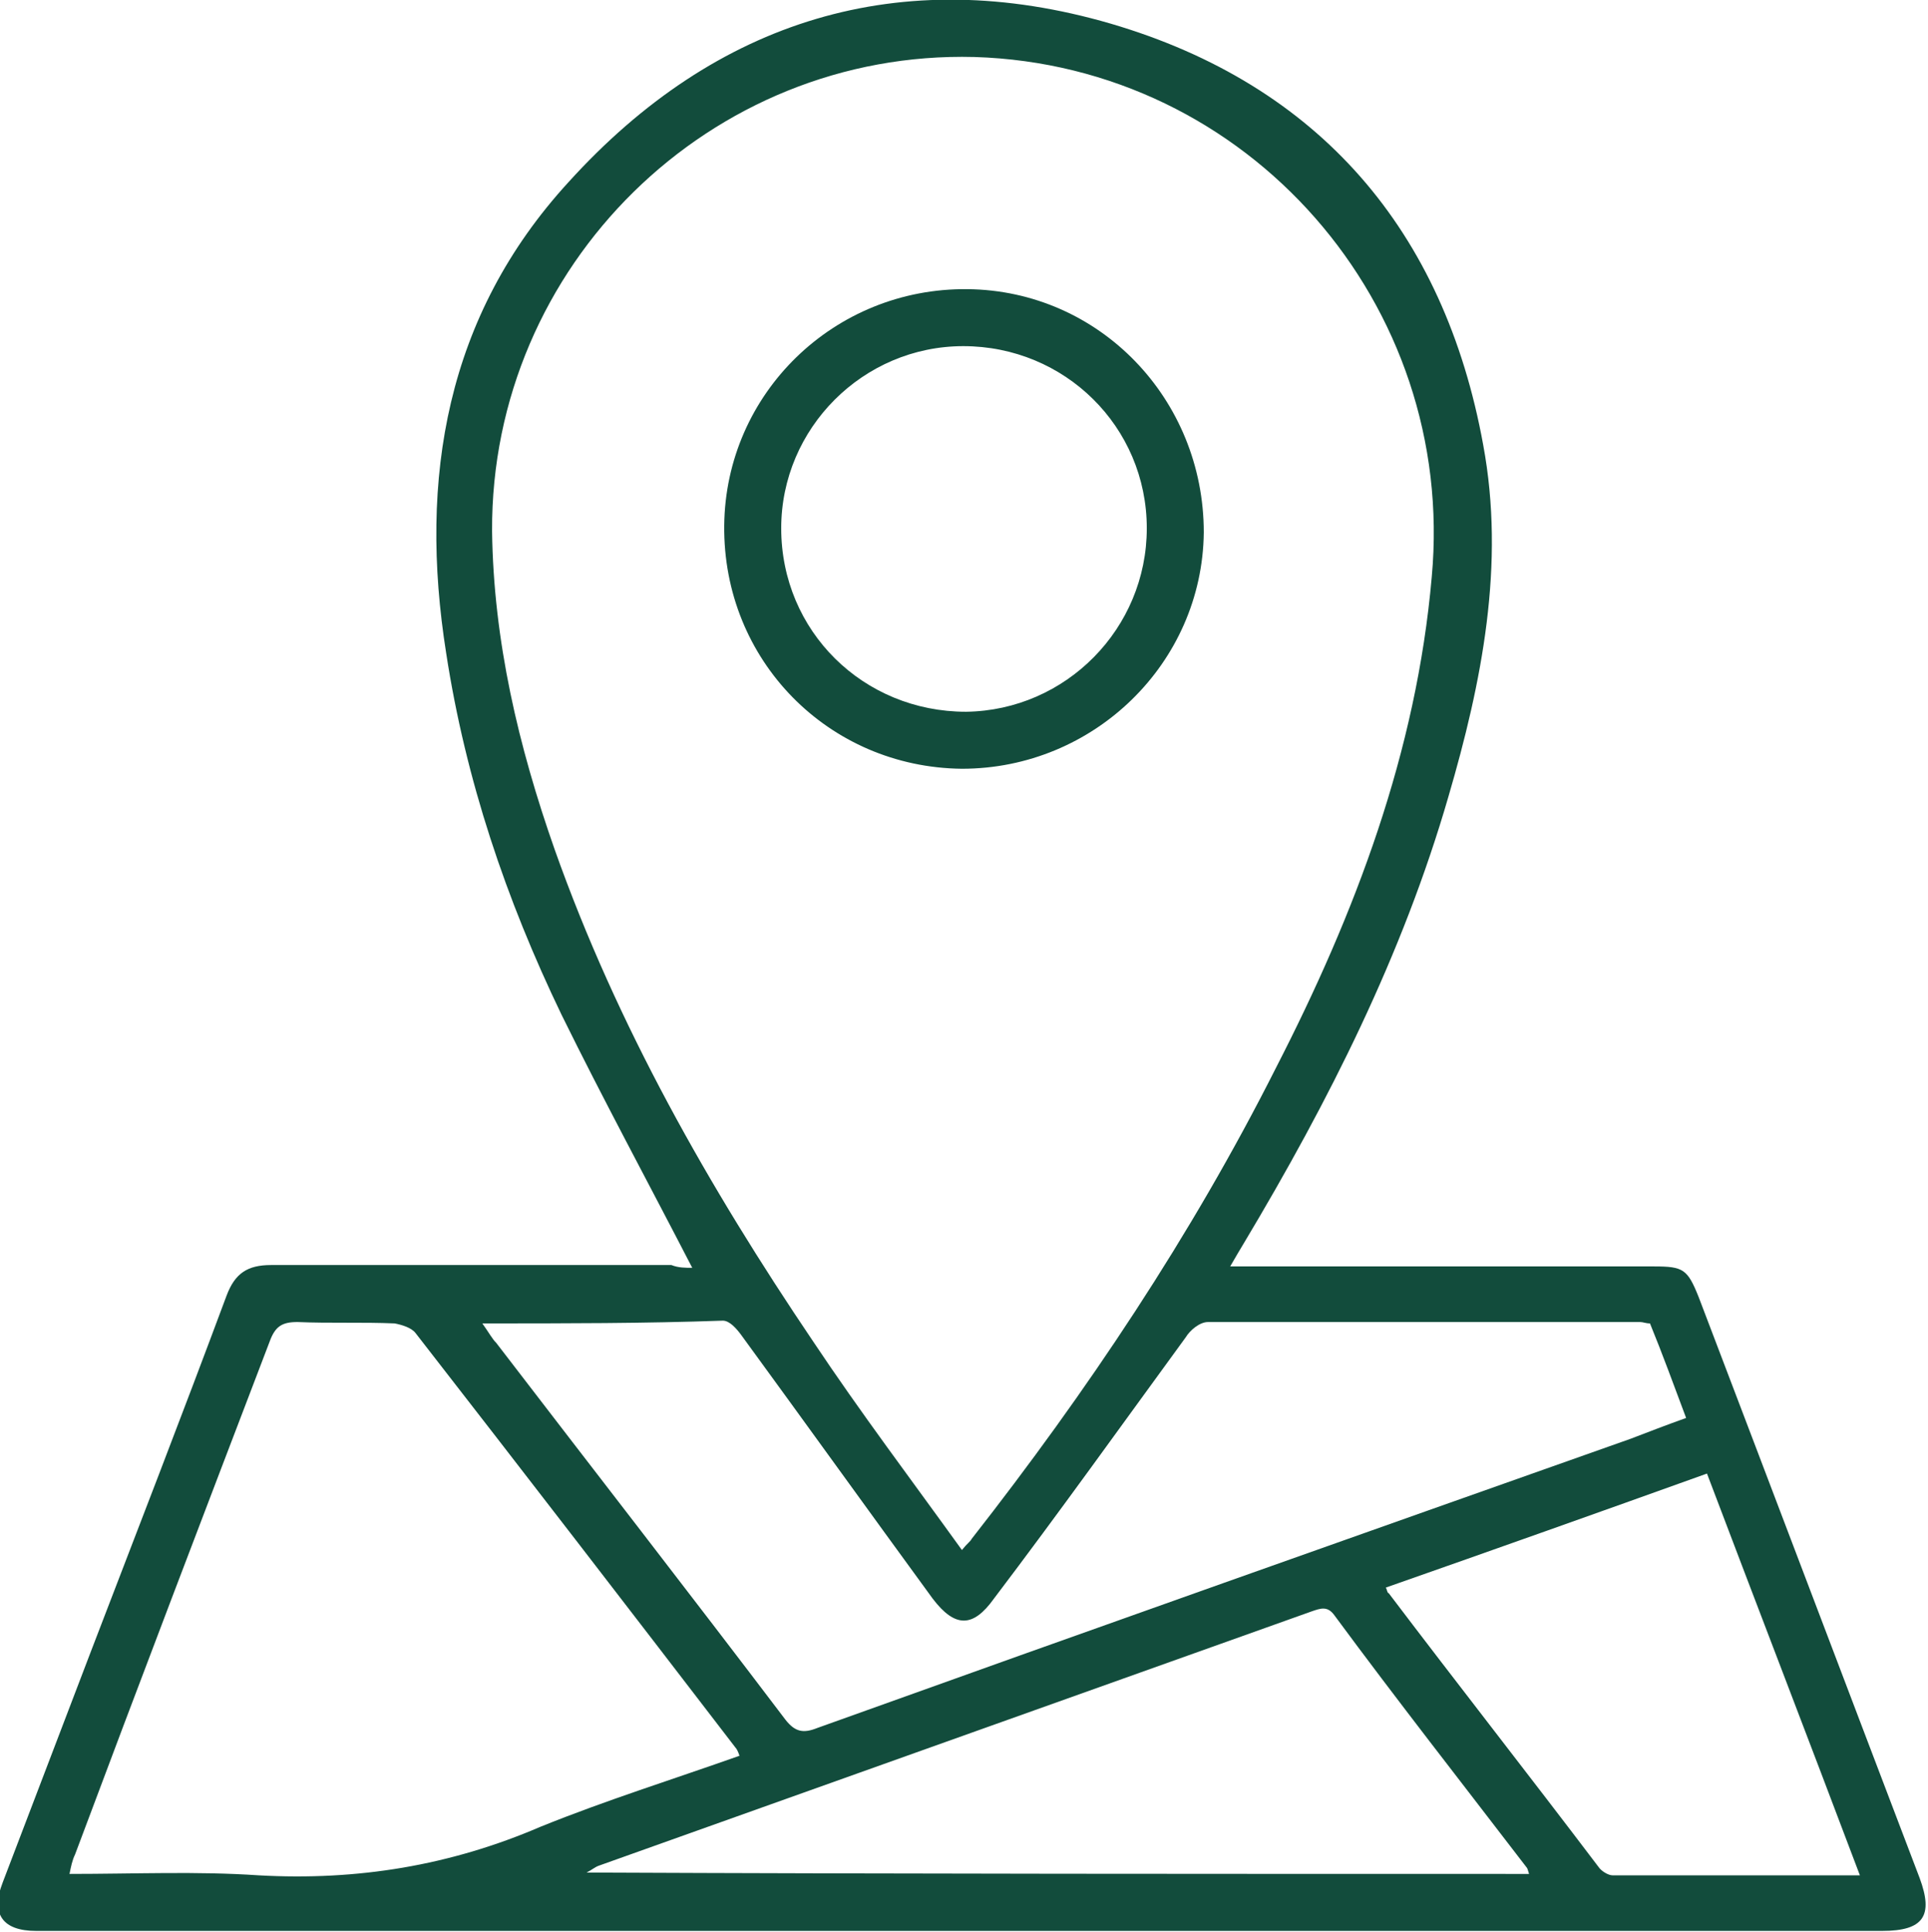 <?xml version="1.0" encoding="utf-8"?>
<!-- Generator: Adobe Illustrator 27.8.1, SVG Export Plug-In . SVG Version: 6.00 Build 0)  -->
<svg version="1.1" id="レイヤー_1" xmlns="http://www.w3.org/2000/svg" xmlns:xlink="http://www.w3.org/1999/xlink" x="0px"
	 y="0px" viewBox="0 0 138.7 139" style="enable-background:new 0 0 138.7 139;" xml:space="preserve">
<style type="text/css">
	.st0{fill:#124C3C;}
</style>
<g>
	<path class="st0" d="M49.8,91.2C46.6,85,43.4,79.1,40.4,73c-4-8.3-6.9-16.9-8.3-26c-2-12.6,0-24.3,8.8-33.9
		C51.5,1.4,64.8-2.7,79.9,1.7c15,4.4,24,14.9,26.8,30.3c1.6,8.6-0.1,17.1-2.5,25.3c-3.3,11.4-8.6,21.9-14.7,32.1
		c-0.3,0.5-0.6,1-1,1.7c0.7,0,1.2,0,1.7,0c9.6,0,19.2,0,28.8,0c2.1,0,2.4,0.2,3.2,2.2c5.3,13.9,10.6,27.9,15.9,41.8
		c1,2.7,0.3,3.8-2.7,3.8c-44.1,0-88.3,0-132.4,0c-0.1,0-0.3,0-0.4,0c-2.4,0-3.3-1.2-2.4-3.5c2.1-5.5,4.2-11,6.3-16.5
		c3.3-8.6,6.6-17.1,9.8-25.7c0.6-1.6,1.5-2.2,3.2-2.2c9.6,0,19.2,0,28.8,0C48.8,91.2,49.3,91.2,49.8,91.2z M69.2,111.5
		c0.4-0.5,0.6-0.6,0.7-0.8c8.3-10.6,15.8-21.8,21.9-33.9c5.7-11.1,10.1-22.7,11.2-35.3c1.8-19.6-13.2-36.8-32.9-37.4
		c-19-0.5-34.8,15-34.7,34.1c0.1,7.9,1.9,15.5,4.5,22.9c4.5,12.7,11.1,24.3,18.6,35.4C61.9,101.6,65.6,106.5,69.2,111.5z
		 M53.2,126.3c-0.1-0.3-0.2-0.5-0.3-0.6c-7.6-9.9-15.3-19.9-23-29.8c-0.3-0.4-1-0.6-1.5-0.7c-2.3-0.1-4.7,0-7-0.1
		c-1.1,0-1.6,0.3-2,1.4c-4.7,12.3-9.4,24.6-14,36.9c-0.2,0.4-0.3,0.9-0.4,1.4c4.7,0,9.2-0.2,13.6,0.1c7.1,0.4,13.8-0.7,20.3-3.5
		C43.6,129.5,48.4,128,53.2,126.3z M34.7,95.2c0.5,0.7,0.7,1.1,1,1.4c6.9,9,13.9,18,20.8,27.1c0.7,0.9,1.3,1,2.3,0.6
		c19.5-7,39-13.9,58.5-20.8c1.3-0.5,2.6-1,4-1.5c-0.9-2.4-1.7-4.6-2.6-6.8c-0.3,0-0.5-0.1-0.7-0.1c-10.4,0-20.7,0-31.1,0
		c-0.6,0-1.3,0.6-1.6,1.1c-4.6,6.3-9.1,12.6-13.8,18.8c-1.5,2.1-2.8,2.1-4.4,0c-4.6-6.3-9.2-12.7-13.8-19c-0.3-0.4-0.8-1-1.3-1
		C46.4,95.2,40.7,95.2,34.7,95.2z M110,134.8c-0.1-0.3-0.1-0.4-0.2-0.5c-4.6-6-9.3-12-13.8-18.1c-0.5-0.7-1-0.5-1.6-0.3
		c-17.1,6.1-34.2,12.2-51.3,18.3c-0.3,0.1-0.5,0.3-0.9,0.5C64.9,134.8,87.4,134.8,110,134.8z M133.8,134.9
		c-3.7-9.8-7.4-19.4-11-28.9c-7.8,2.8-15.4,5.5-23.1,8.2c0.1,0.2,0.1,0.4,0.2,0.4c5,6.6,10.1,13.1,15.1,19.7c0.2,0.3,0.7,0.6,1,0.6
		C121.8,134.9,127.7,134.9,133.8,134.9z"/>
	<path class="st0" d="M69.2,55.3c-9.6-0.1-17.2-7.8-17.1-17.5c0.1-9.5,7.9-17.1,17.5-17c9.5,0.1,17,7.9,17,17.5
		C86.5,47.7,78.7,55.3,69.2,55.3z M82.5,38c0-7.3-5.9-13.1-13.2-13.1c-7.2,0-13.1,5.9-13.1,13.1c0,7.4,5.9,13.2,13.3,13.2
		C76.7,51.1,82.5,45.2,82.5,38z"/>
</g>
</svg>
